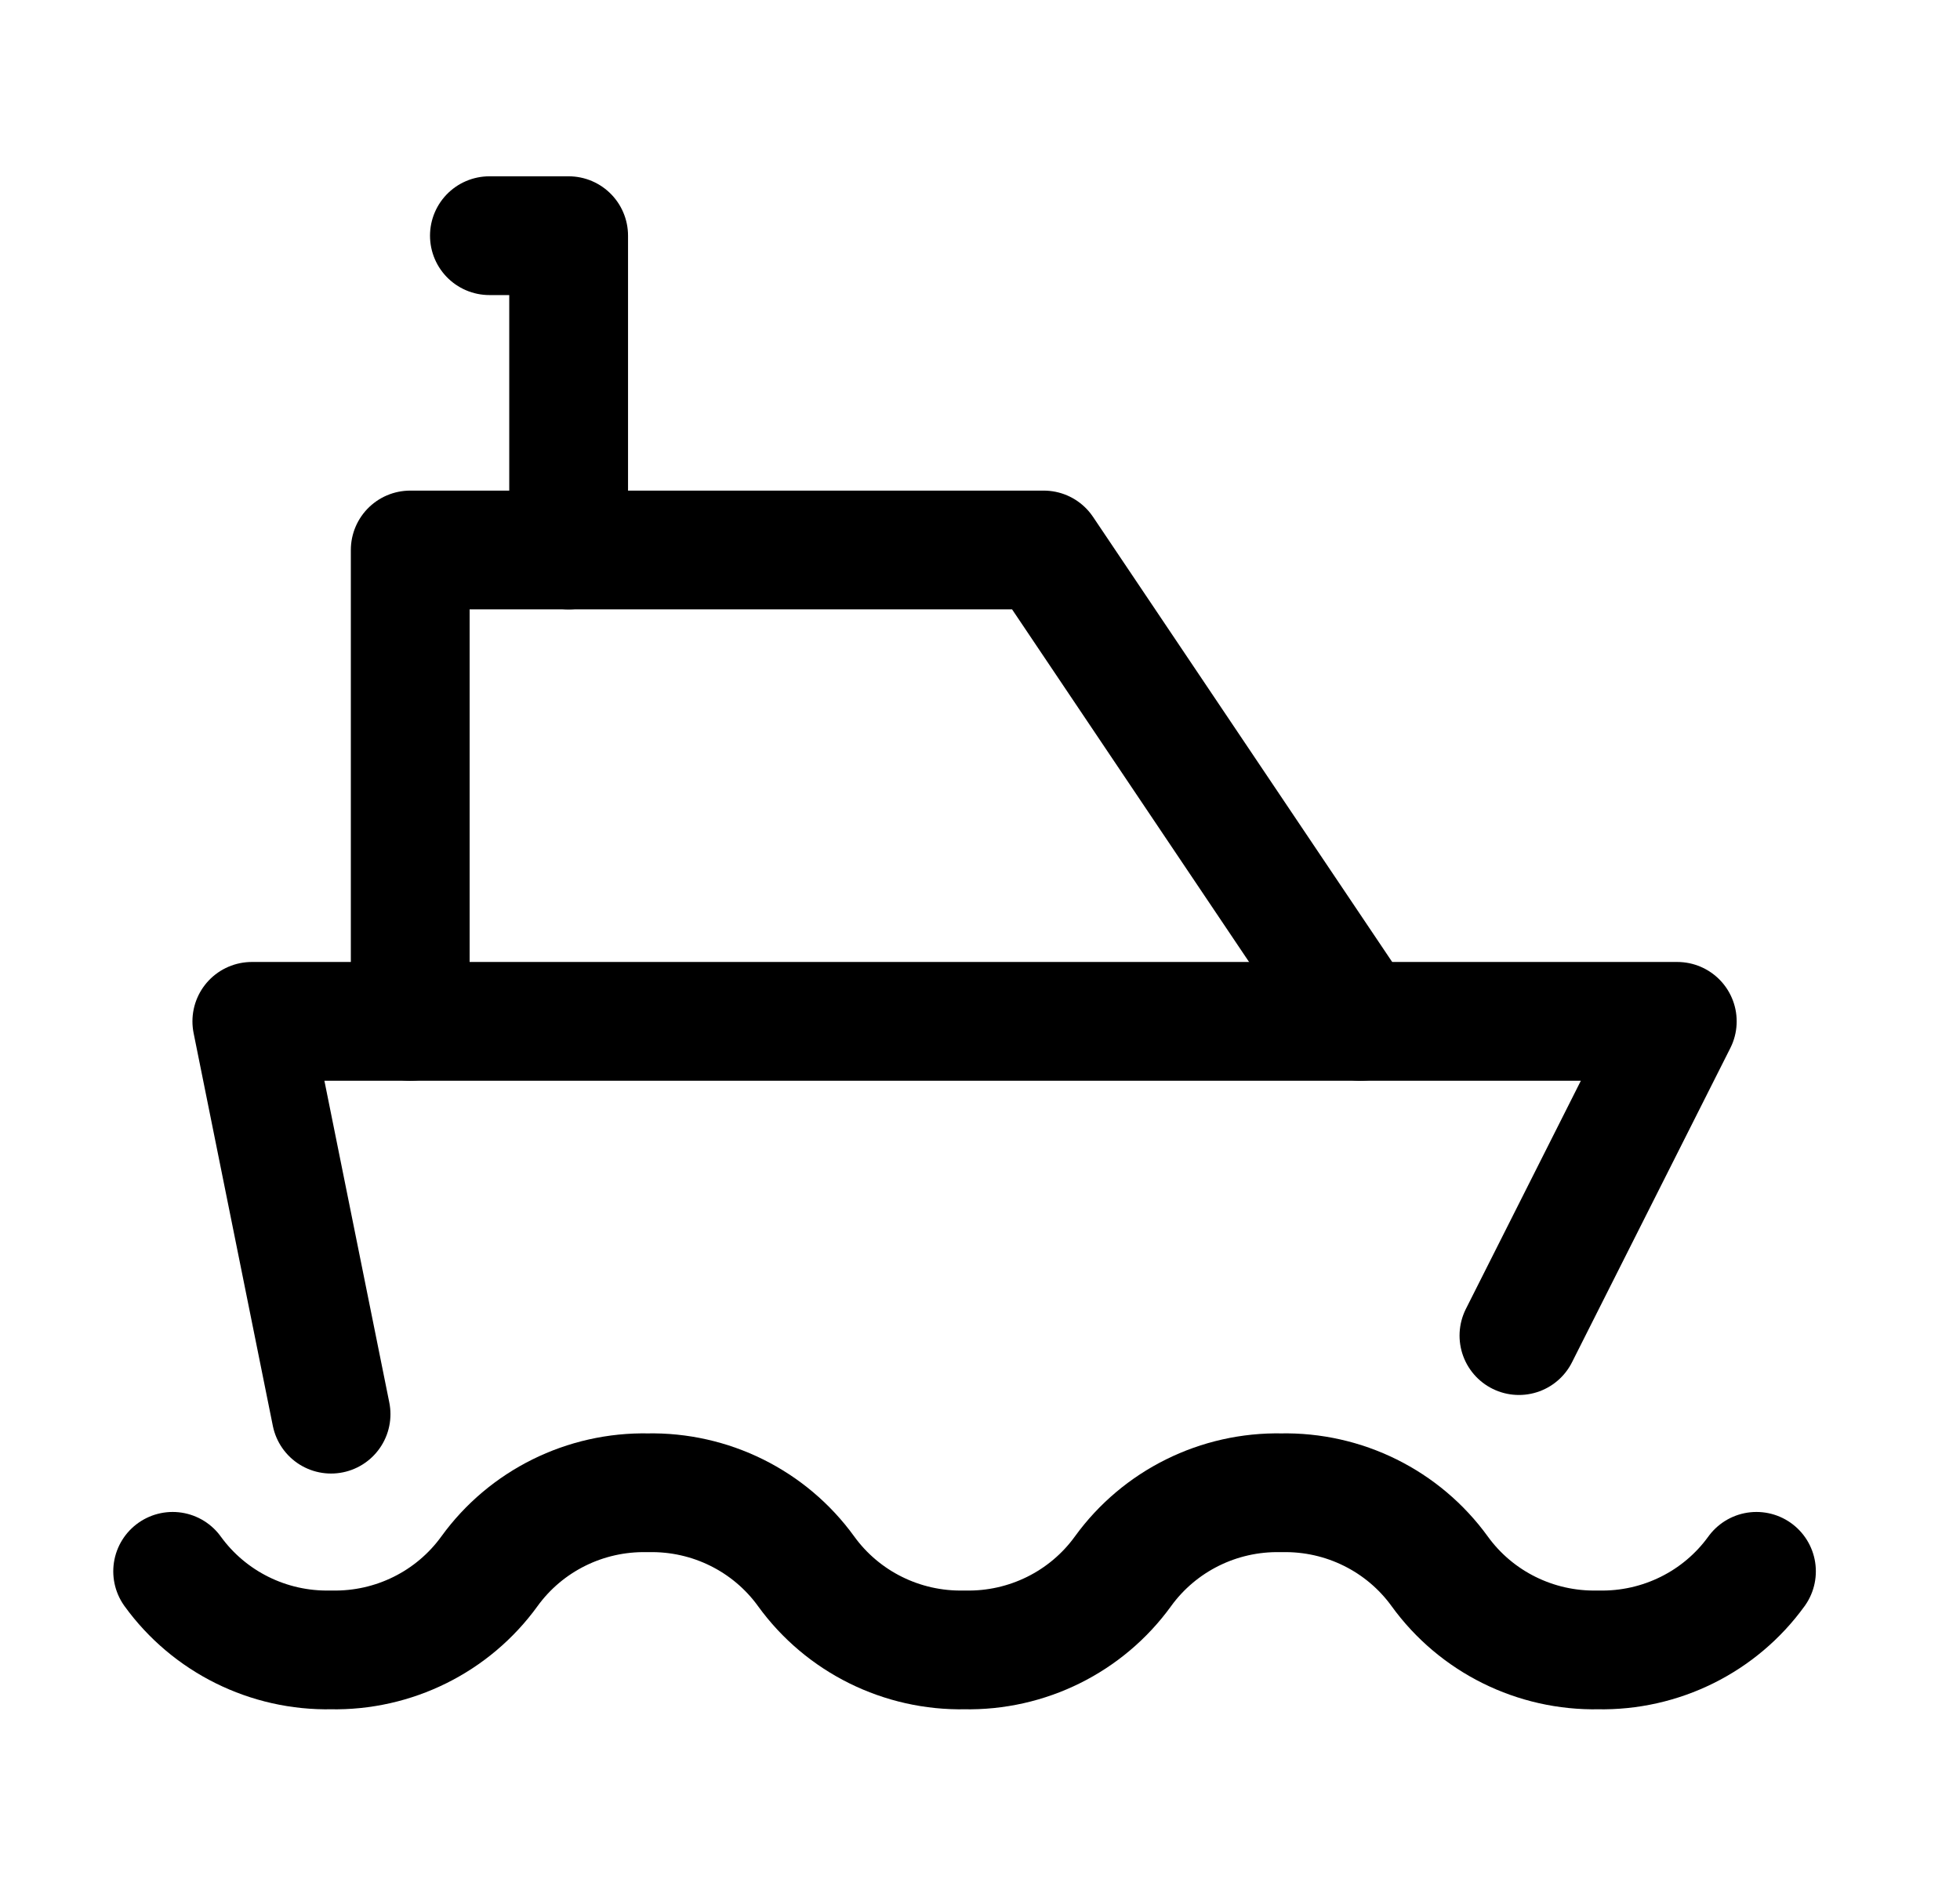 <svg width="33" height="32" viewBox="0 0 33 32" fill="none" xmlns="http://www.w3.org/2000/svg">
<path d="M2.907 26.462C3.522 27.312 4.519 27.807 5.573 27.785C6.628 27.807 7.625 27.312 8.24 26.462C8.855 25.612 9.852 25.117 10.907 25.139C11.961 25.117 12.959 25.612 13.573 26.462C14.188 27.312 15.186 27.807 16.24 27.785C17.294 27.807 18.292 27.312 18.907 26.462C19.522 25.612 20.519 25.117 21.573 25.139C22.628 25.117 23.625 25.612 24.24 26.462C24.855 27.312 25.852 27.807 26.907 27.785C27.961 27.807 28.959 27.312 29.573 26.462" stroke="black" stroke-width="2" stroke-linecap="round" stroke-linejoin="round"/>
<path d="M5.574 23.815L4.24 17.2H28.24L25.574 22.492" stroke="black" stroke-width="2" stroke-linecap="round" stroke-linejoin="round"/>
<path d="M6.907 17.2V9.262H17.573L22.907 17.2" stroke="black" stroke-width="2" stroke-linecap="round" stroke-linejoin="round"/>
<path d="M9.574 9.262V3.969H8.24" stroke="black" stroke-width="2" stroke-linecap="round" stroke-linejoin="round"/>
</svg>
